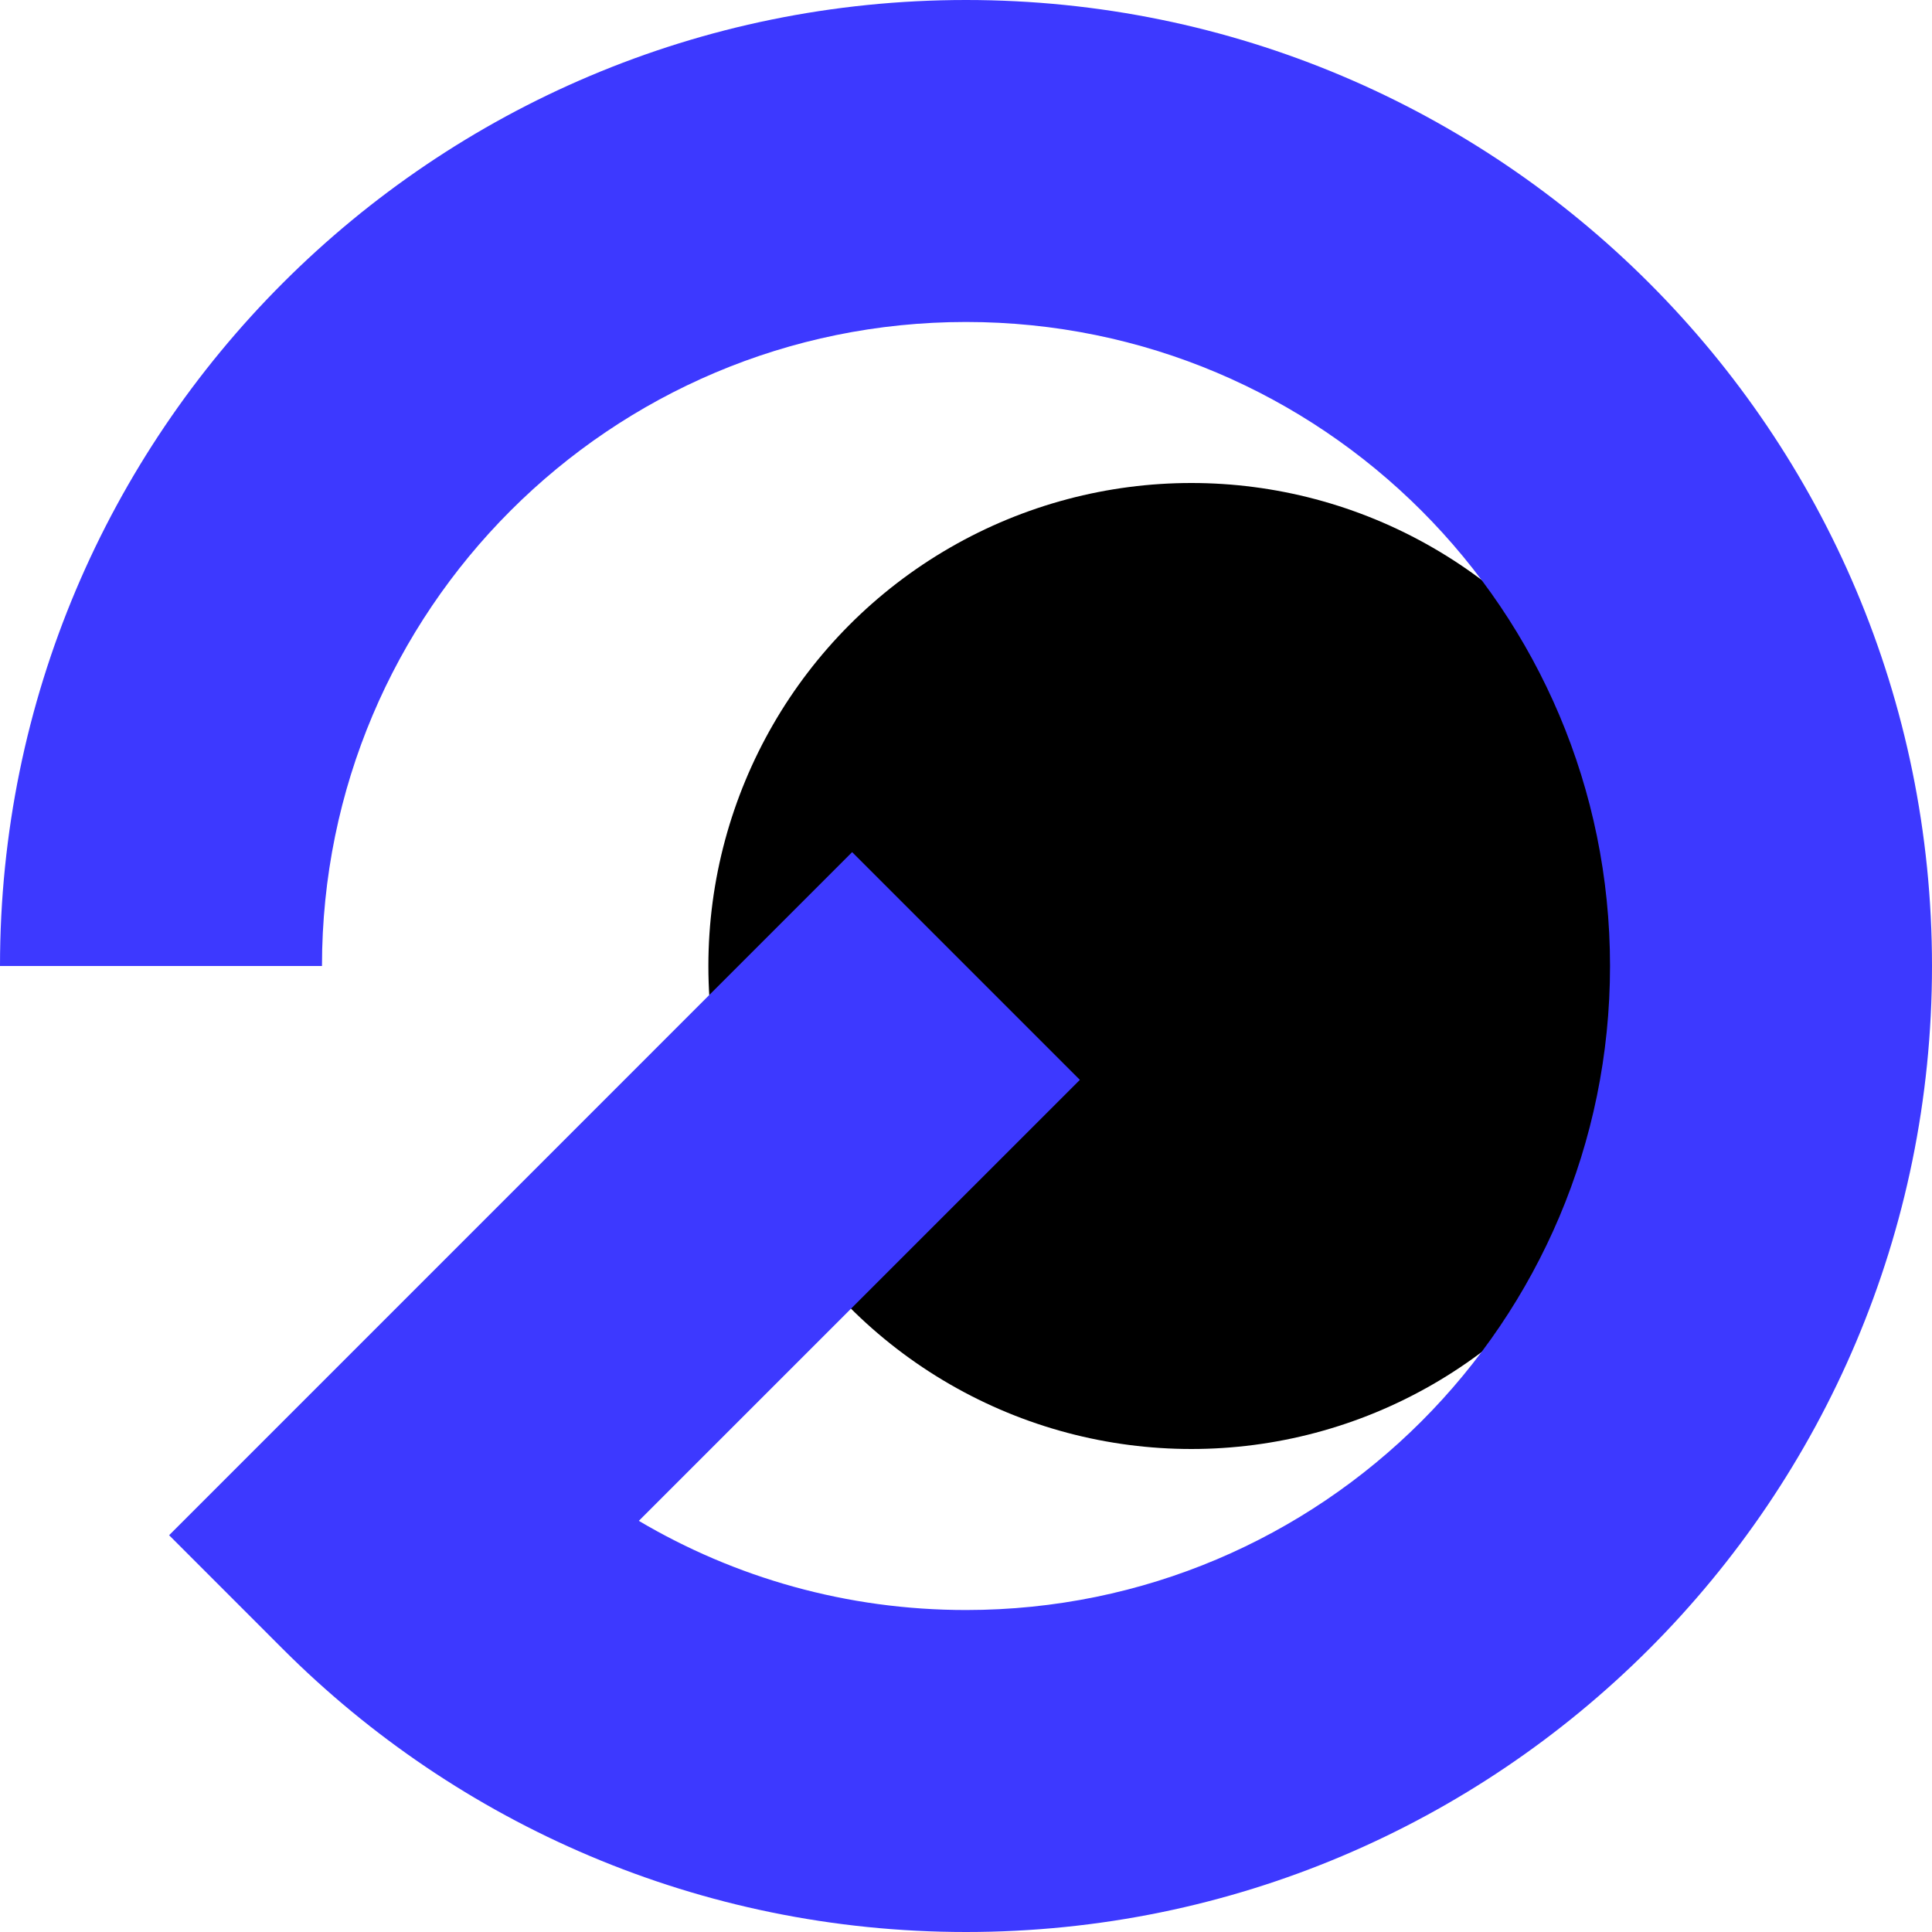 <svg width="32" height="32" viewBox="0 0 32 32" fill="none" xmlns="http://www.w3.org/2000/svg">
<circle cx="19.733" cy="16" r="8" fill="black"/>
<path fill-rule="evenodd" clip-rule="evenodd" d="M16 26.667C21.891 26.667 26.667 21.891 26.667 16C26.667 10.109 21.891 5.333 16 5.333C10.109 5.333 5.333 10.109 5.333 16H0C0 7.163 7.163 0 16 0C24.837 0 32 7.163 32 16C32 24.837 24.837 32 16 32C11.582 32 7.579 30.206 4.686 27.314L2.801 25.428L14.114 14.114L17.886 17.886L10.581 25.19C12.169 26.129 14.021 26.667 16 26.667Z" fill="#3D39FF"/>
</svg>

